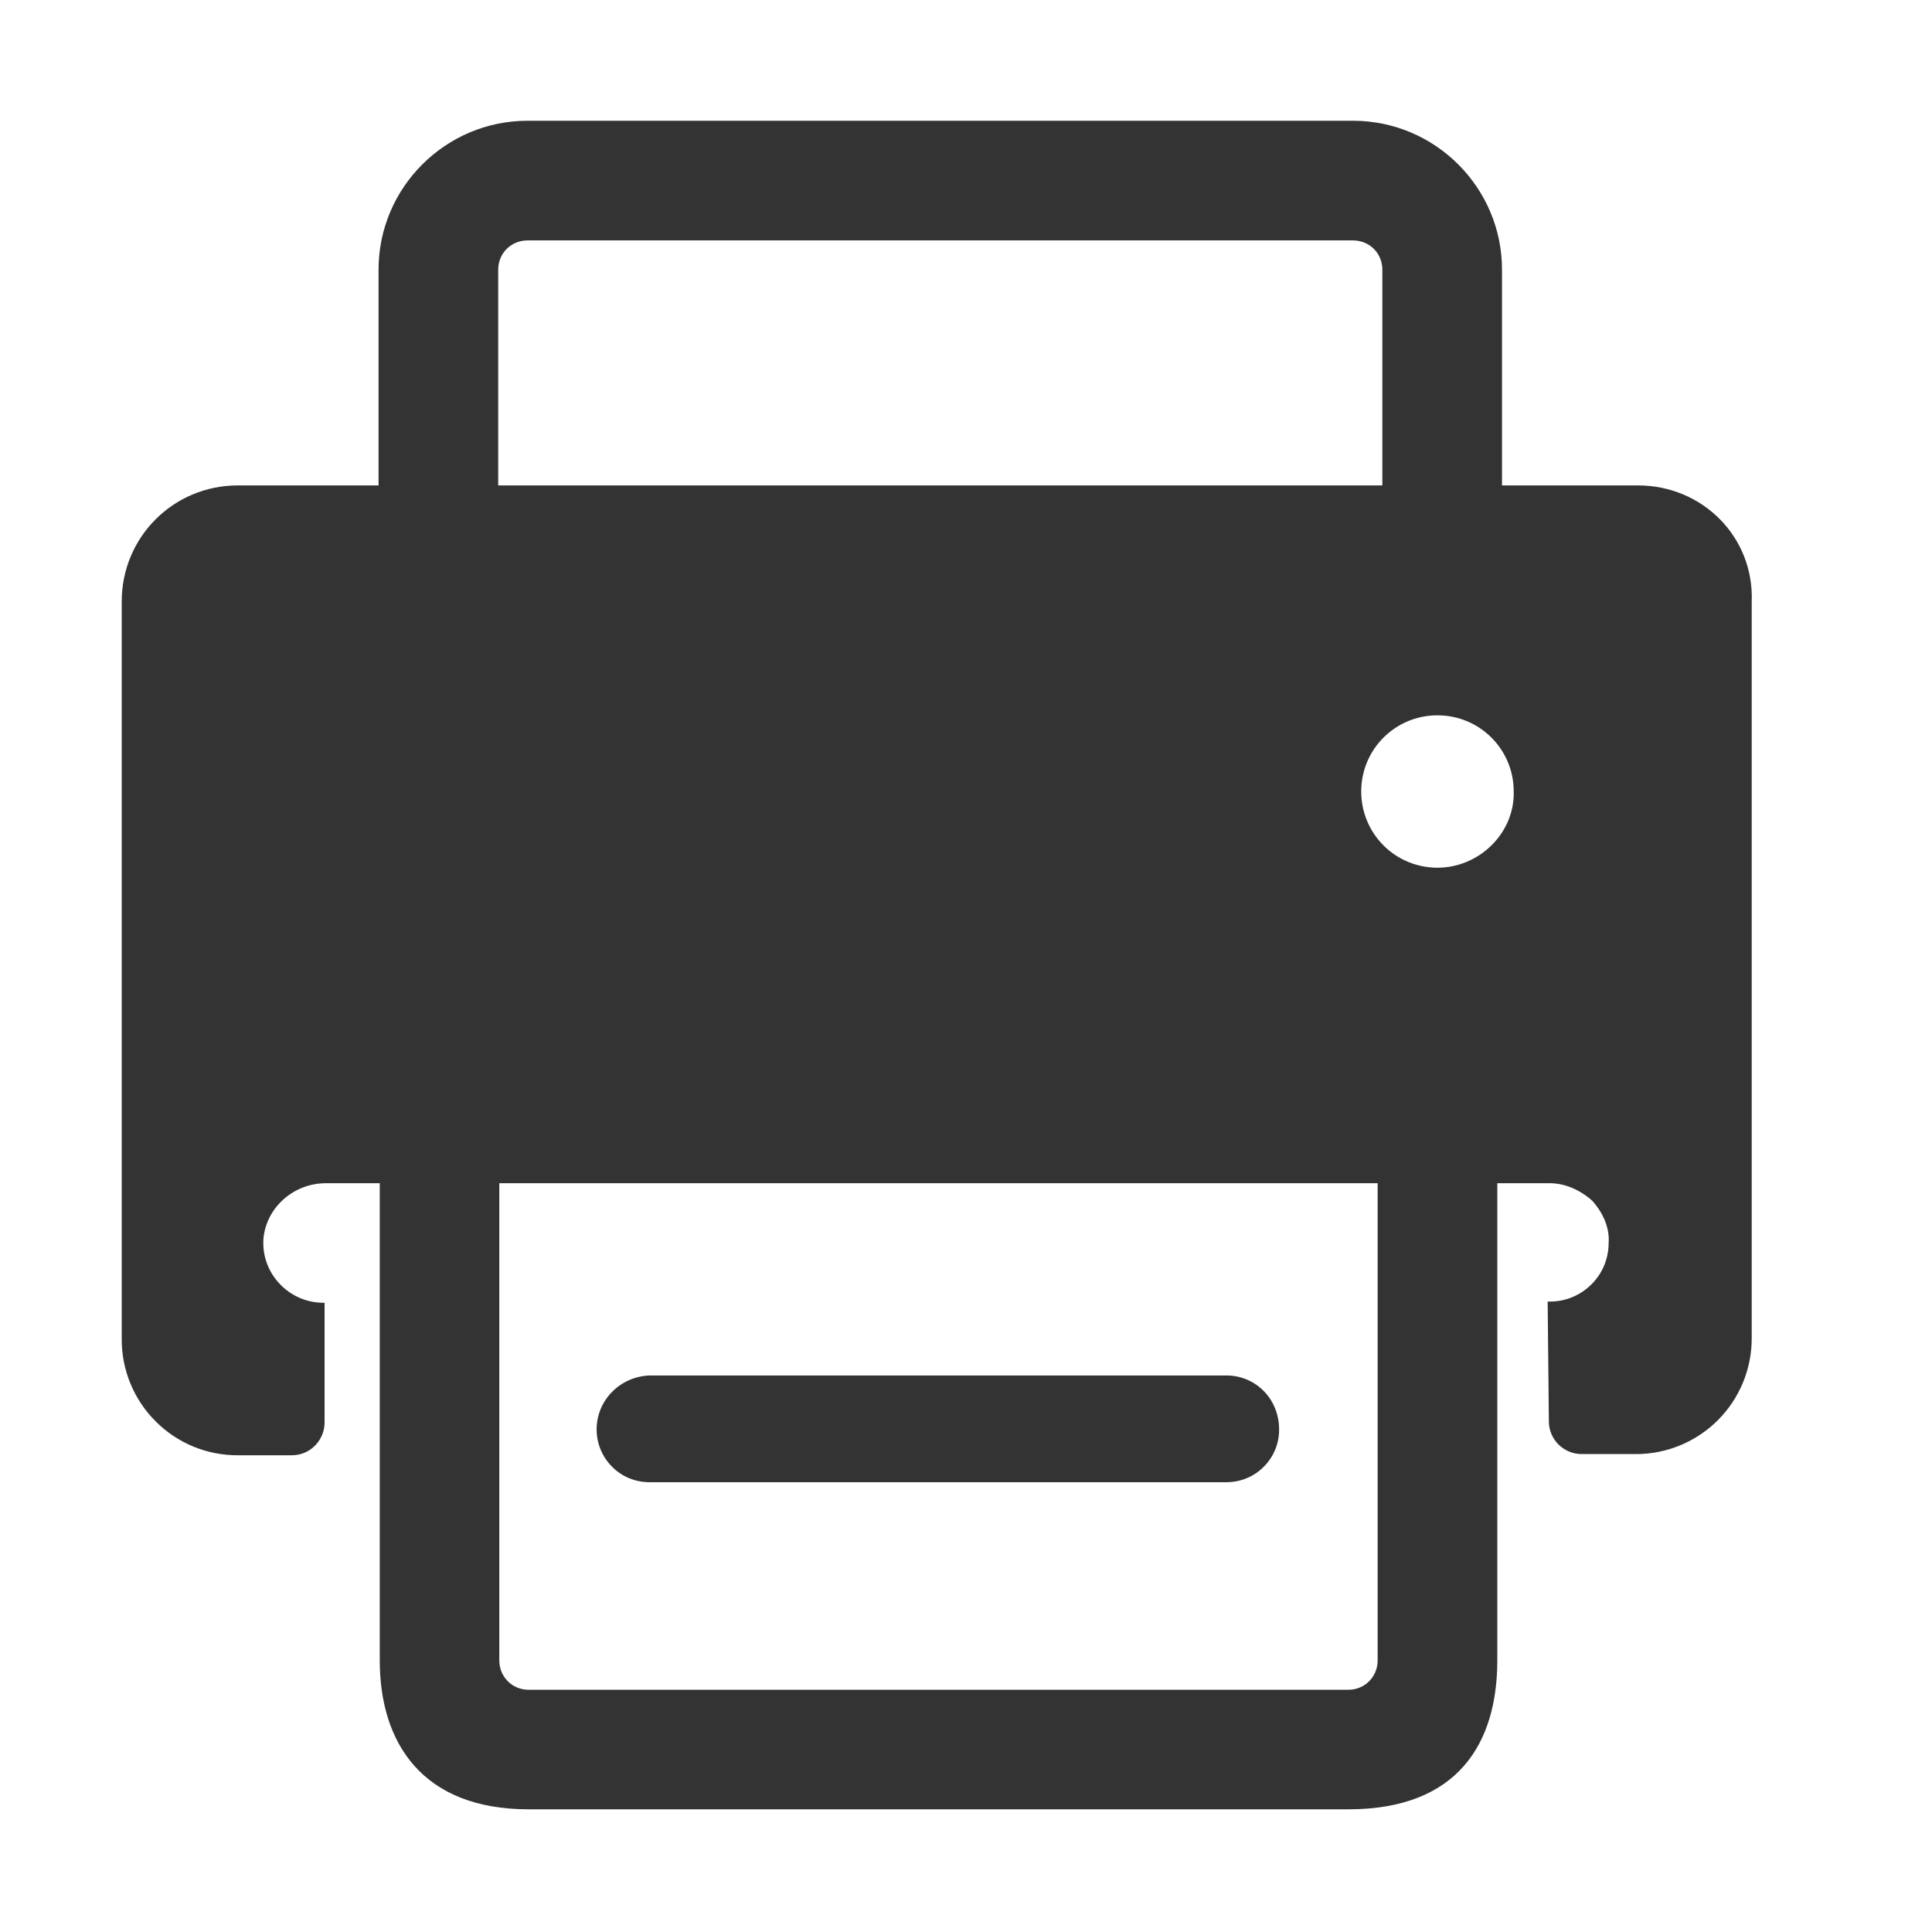 <?xml version="1.0" encoding="UTF-8"?>
<svg width="16px" height="16px" viewBox="0 0 16 16" version="1.1" xmlns="http://www.w3.org/2000/svg" xmlns:xlink="http://www.w3.org/1999/xlink">
    <!-- Generator: Sketch 52.6 (67491) - http://www.bohemiancoding.com/sketch -->
    <title>balck </title>
    <desc>Created with Sketch.</desc>
    <g id="balck" stroke="none" stroke-width="1" fill="none" fill-rule="evenodd">
        <g id="传真" transform="translate(1, 1)" fill="#333333">
            <path d="M4.378,11.275 C4.262,11.275 4.151,11.23 4.069,11.147 C3.987,11.065 3.941,10.954 3.941,10.838 C3.941,10.595 4.136,10.401 4.378,10.391 L9.156,10.391 C9.399,10.391 9.593,10.585 9.593,10.838 C9.594,10.954 9.548,11.065 9.466,11.147 C9.384,11.23 9.273,11.275 9.156,11.275 L4.378,11.275 Z" id="路径"></path>
            <path d="M12.565,3.02 L11.439,3.02 L11.439,1.233 C11.439,0.554 10.885,-1.42108547e-14 10.205,-1.42108547e-14 L3.369,-1.42108547e-14 C2.689,-1.42108547e-14 2.135,0.554 2.135,1.233 L2.135,3.02 L0.97,3.02 C0.436,3.02 0.008,3.448 0.008,3.982 L0.008,10.09 C0.007,10.345 0.108,10.591 0.289,10.771 C0.469,10.952 0.714,11.053 0.97,11.052 L1.416,11.052 C1.572,11.052 1.688,10.925 1.688,10.78 L1.688,9.789 L1.679,9.789 C1.387,9.789 1.154,9.537 1.183,9.245 C1.213,8.993 1.436,8.799 1.698,8.799 L2.145,8.799 L2.145,12.751 C2.145,13.431 2.495,13.984 3.378,13.984 L10.166,13.984 C11.079,13.984 11.4,13.431 11.4,12.751 L11.4,8.799 L11.837,8.799 C11.963,8.799 12.089,8.857 12.186,8.944 C12.274,9.041 12.332,9.168 12.322,9.294 C12.322,9.566 12.099,9.779 11.837,9.779 L11.817,9.779 L11.827,10.77 C11.827,10.925 11.953,11.042 12.099,11.042 L12.546,11.042 C12.801,11.043 13.046,10.942 13.227,10.761 C13.407,10.581 13.508,10.336 13.507,10.08 L13.507,3.982 C13.527,3.447 13.099,3.02 12.565,3.02 Z M3.126,1.233 C3.126,1.097 3.233,0.991 3.369,0.991 L10.205,0.991 C10.341,0.991 10.448,1.097 10.448,1.233 L10.448,3.02 L3.126,3.02 L3.126,1.233 Z M10.409,12.751 C10.409,12.887 10.302,12.994 10.166,12.994 L3.378,12.994 C3.242,12.994 3.135,12.887 3.135,12.751 L3.135,8.799 L10.409,8.799 L10.409,12.751 Z M10.904,6.186 C10.737,6.186 10.576,6.12 10.458,6.002 C10.339,5.883 10.273,5.722 10.273,5.555 C10.273,5.205 10.555,4.924 10.904,4.924 C11.254,4.924 11.536,5.205 11.536,5.555 C11.545,5.895 11.254,6.186 10.904,6.186 Z" id="形状" fill-rule="nonzero"></path>
        </g>
    </g>
</svg>